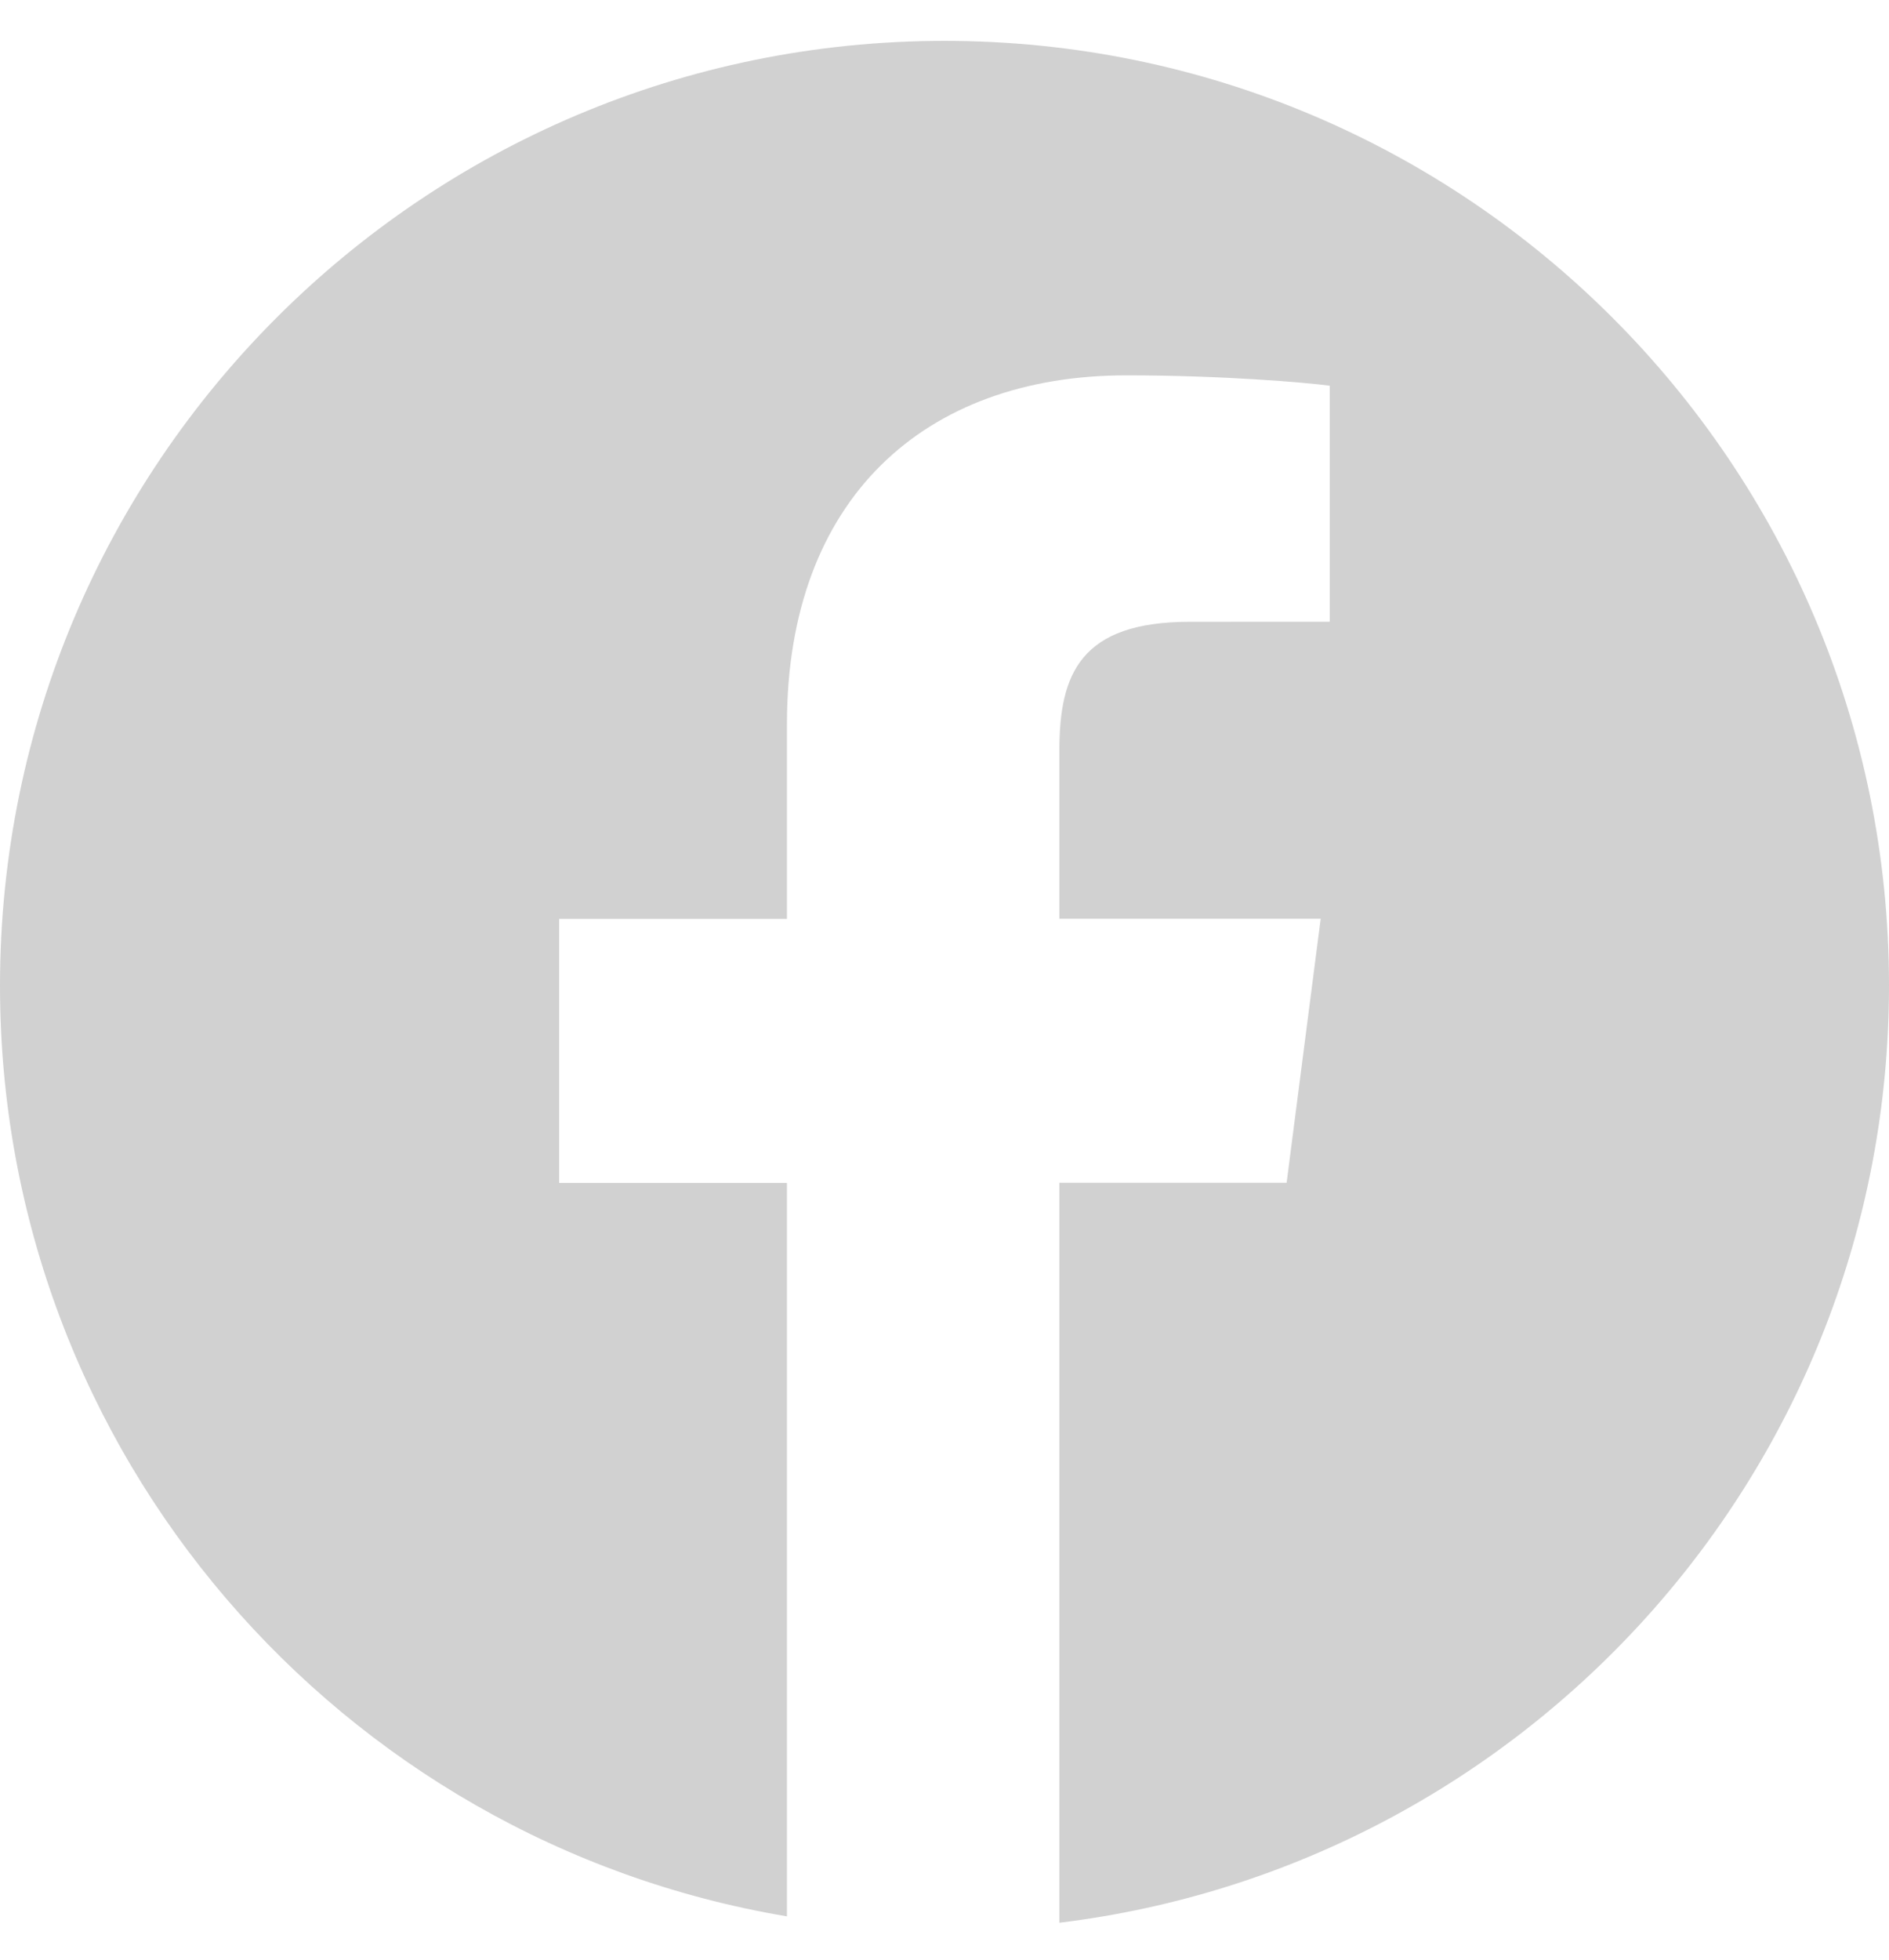 <svg width="27" height="28" viewBox="0 0 27 28" fill="none" xmlns="http://www.w3.org/2000/svg">
<path d="M13.5 0.584C6.044 0.584 0 6.628 0 14.084C0 20.771 4.867 26.309 11.248 27.381V16.901H7.992V13.129H11.248V10.348C11.248 7.121 13.219 5.363 16.098 5.363C17.477 5.363 18.662 5.465 19.006 5.511V8.883L17.009 8.884C15.444 8.884 15.142 9.628 15.142 10.72V13.127H18.877L18.39 16.899H15.142V27.472C21.822 26.659 27 20.98 27 14.08C27 6.628 20.956 0.584 13.5 0.584Z" fill="#D1D1D1"/>
</svg>
